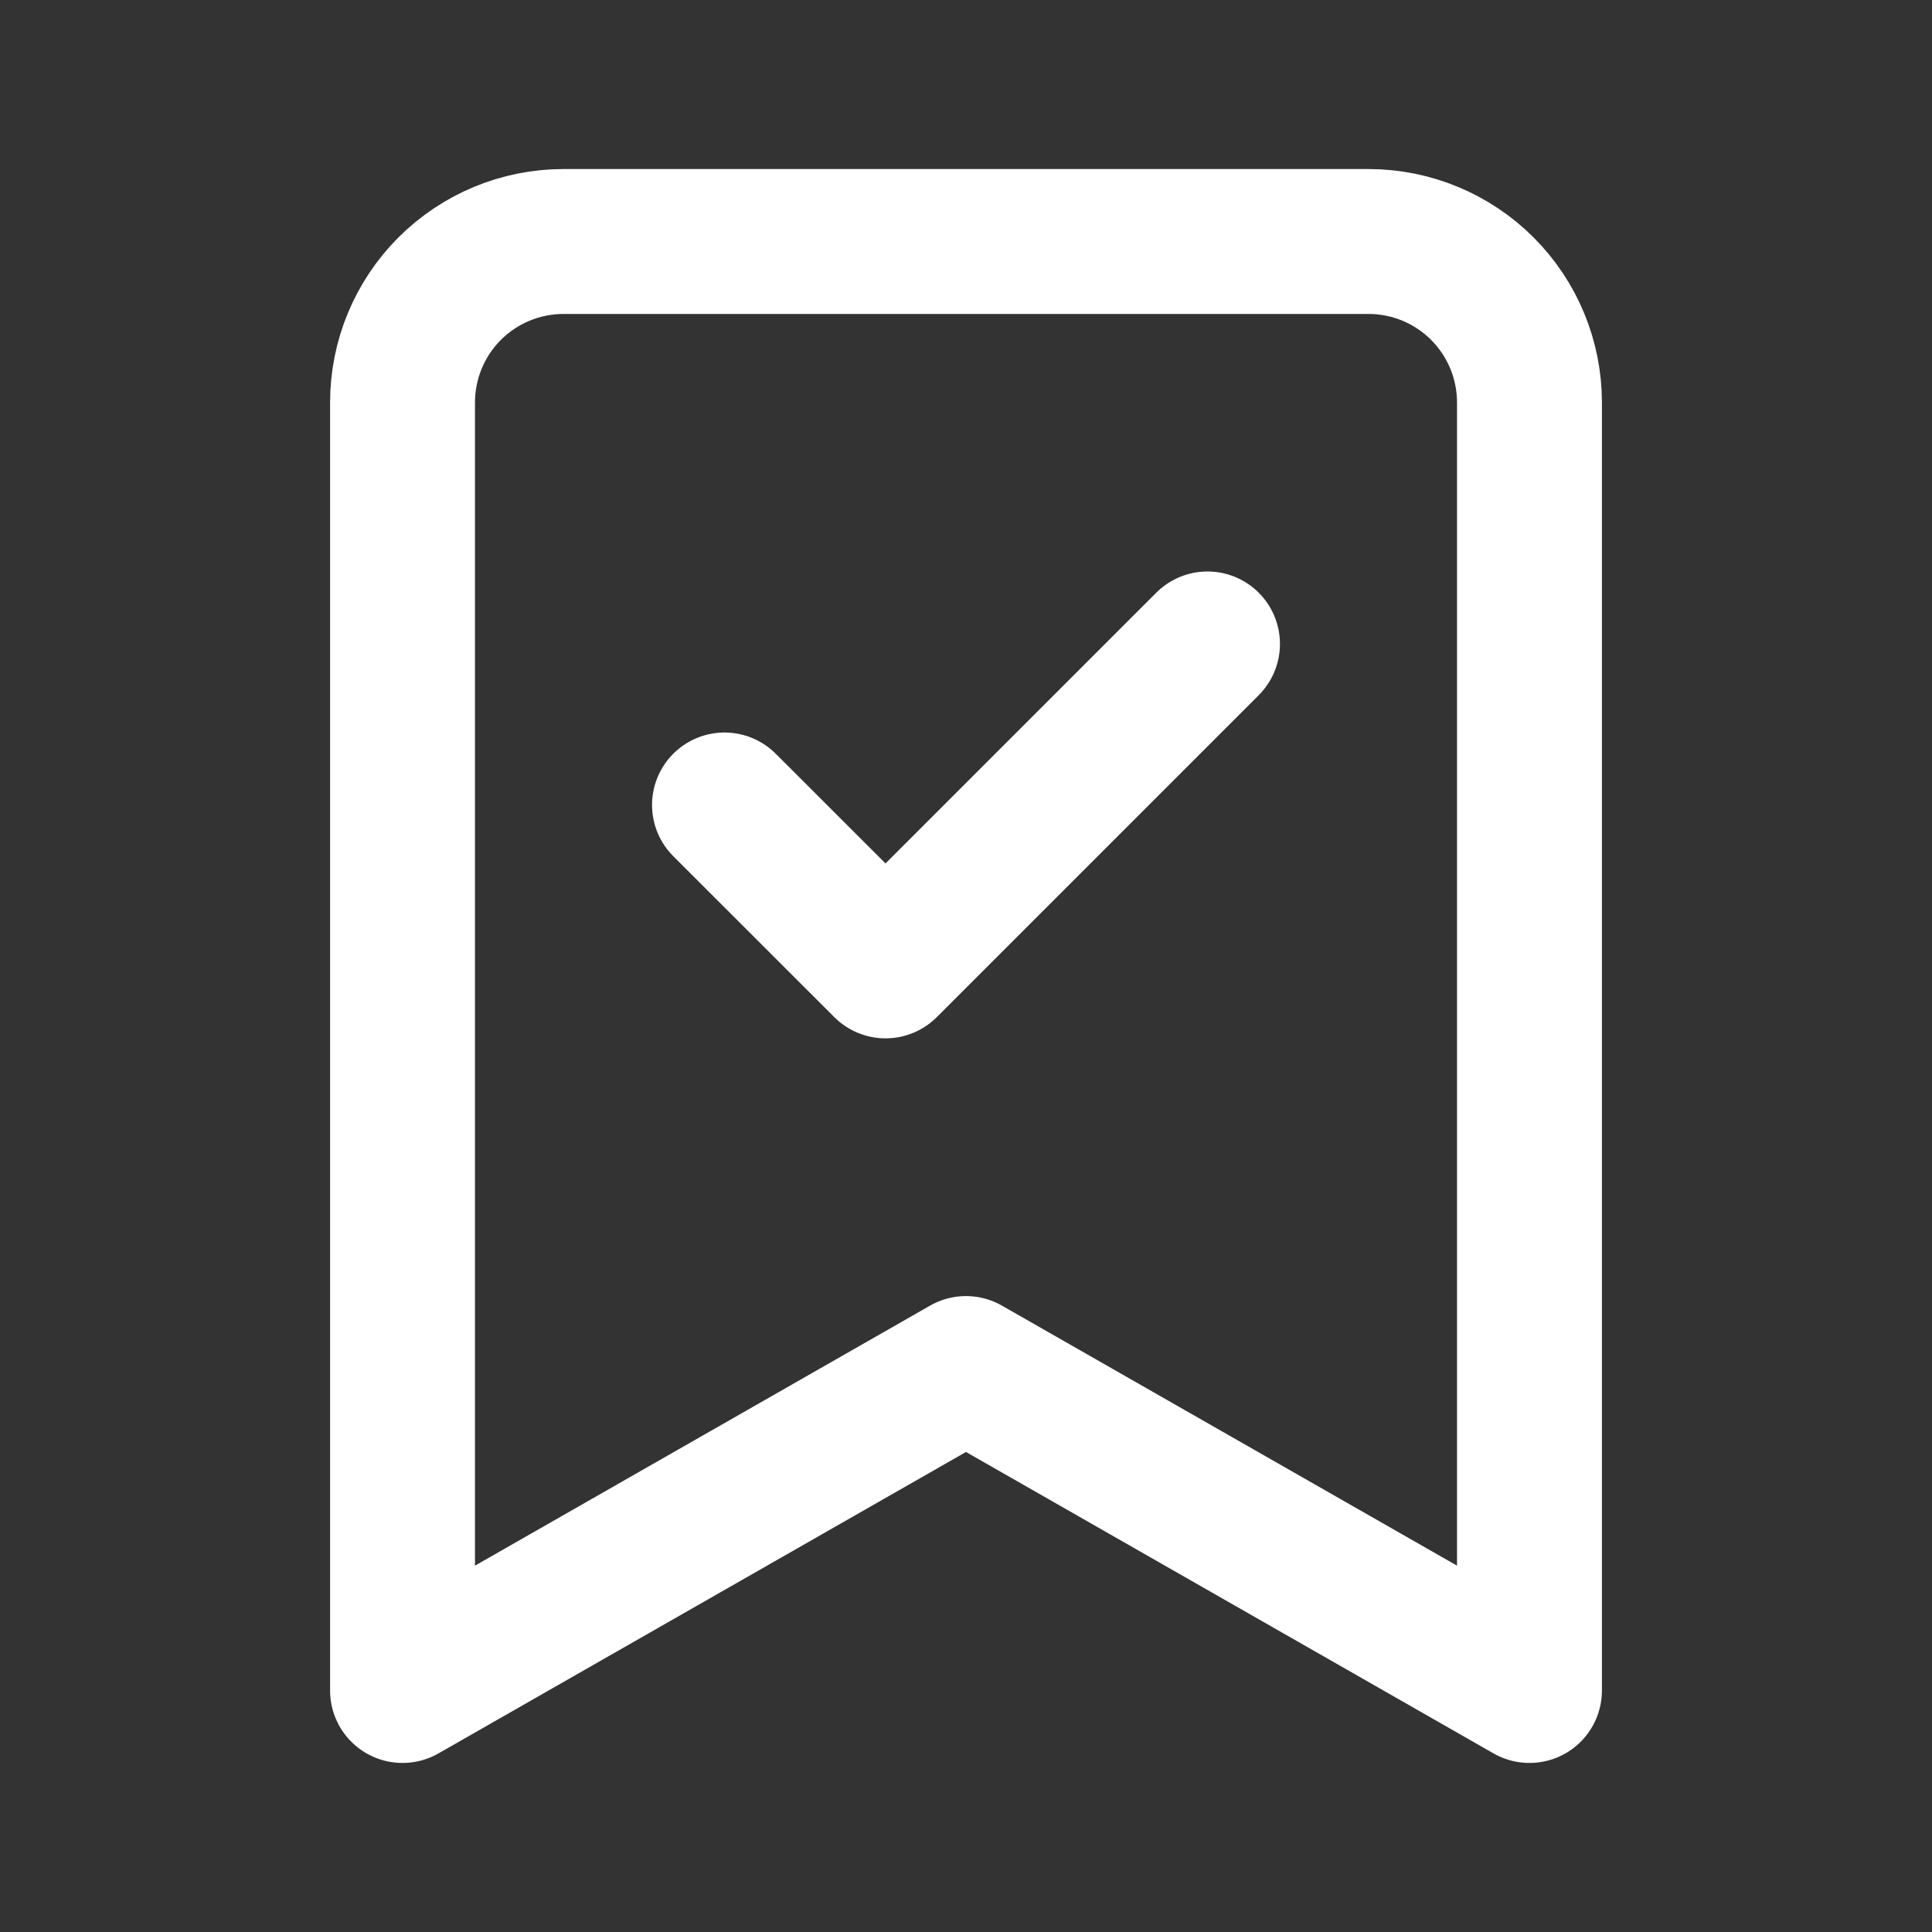 <?xml version="1.0" encoding="UTF-8"?> <svg xmlns="http://www.w3.org/2000/svg" width="20" height="20" viewBox="0 0 20 20" fill="none"><rect x="0" y="0" width="20" height="20" fill="#333333" stroke="none"/><path d="M15.833 17.5L10 14.167L4.167 17.5V4.167C4.167 3.725 4.342 3.301 4.655 2.988C4.967 2.676 5.391 2.5 5.833 2.5H14.167C14.609 2.5 15.033 2.676 15.345 2.988C15.658 3.301 15.833 3.725 15.833 4.167V17.5Z" stroke="white" stroke-width="1.5" stroke-linecap="round" stroke-linejoin="round"></path><path d="M7.5 8.333L9.167 9.999L12.5 6.666" stroke="white" stroke-width="1.5" stroke-linecap="round" stroke-linejoin="round"></path></svg> 